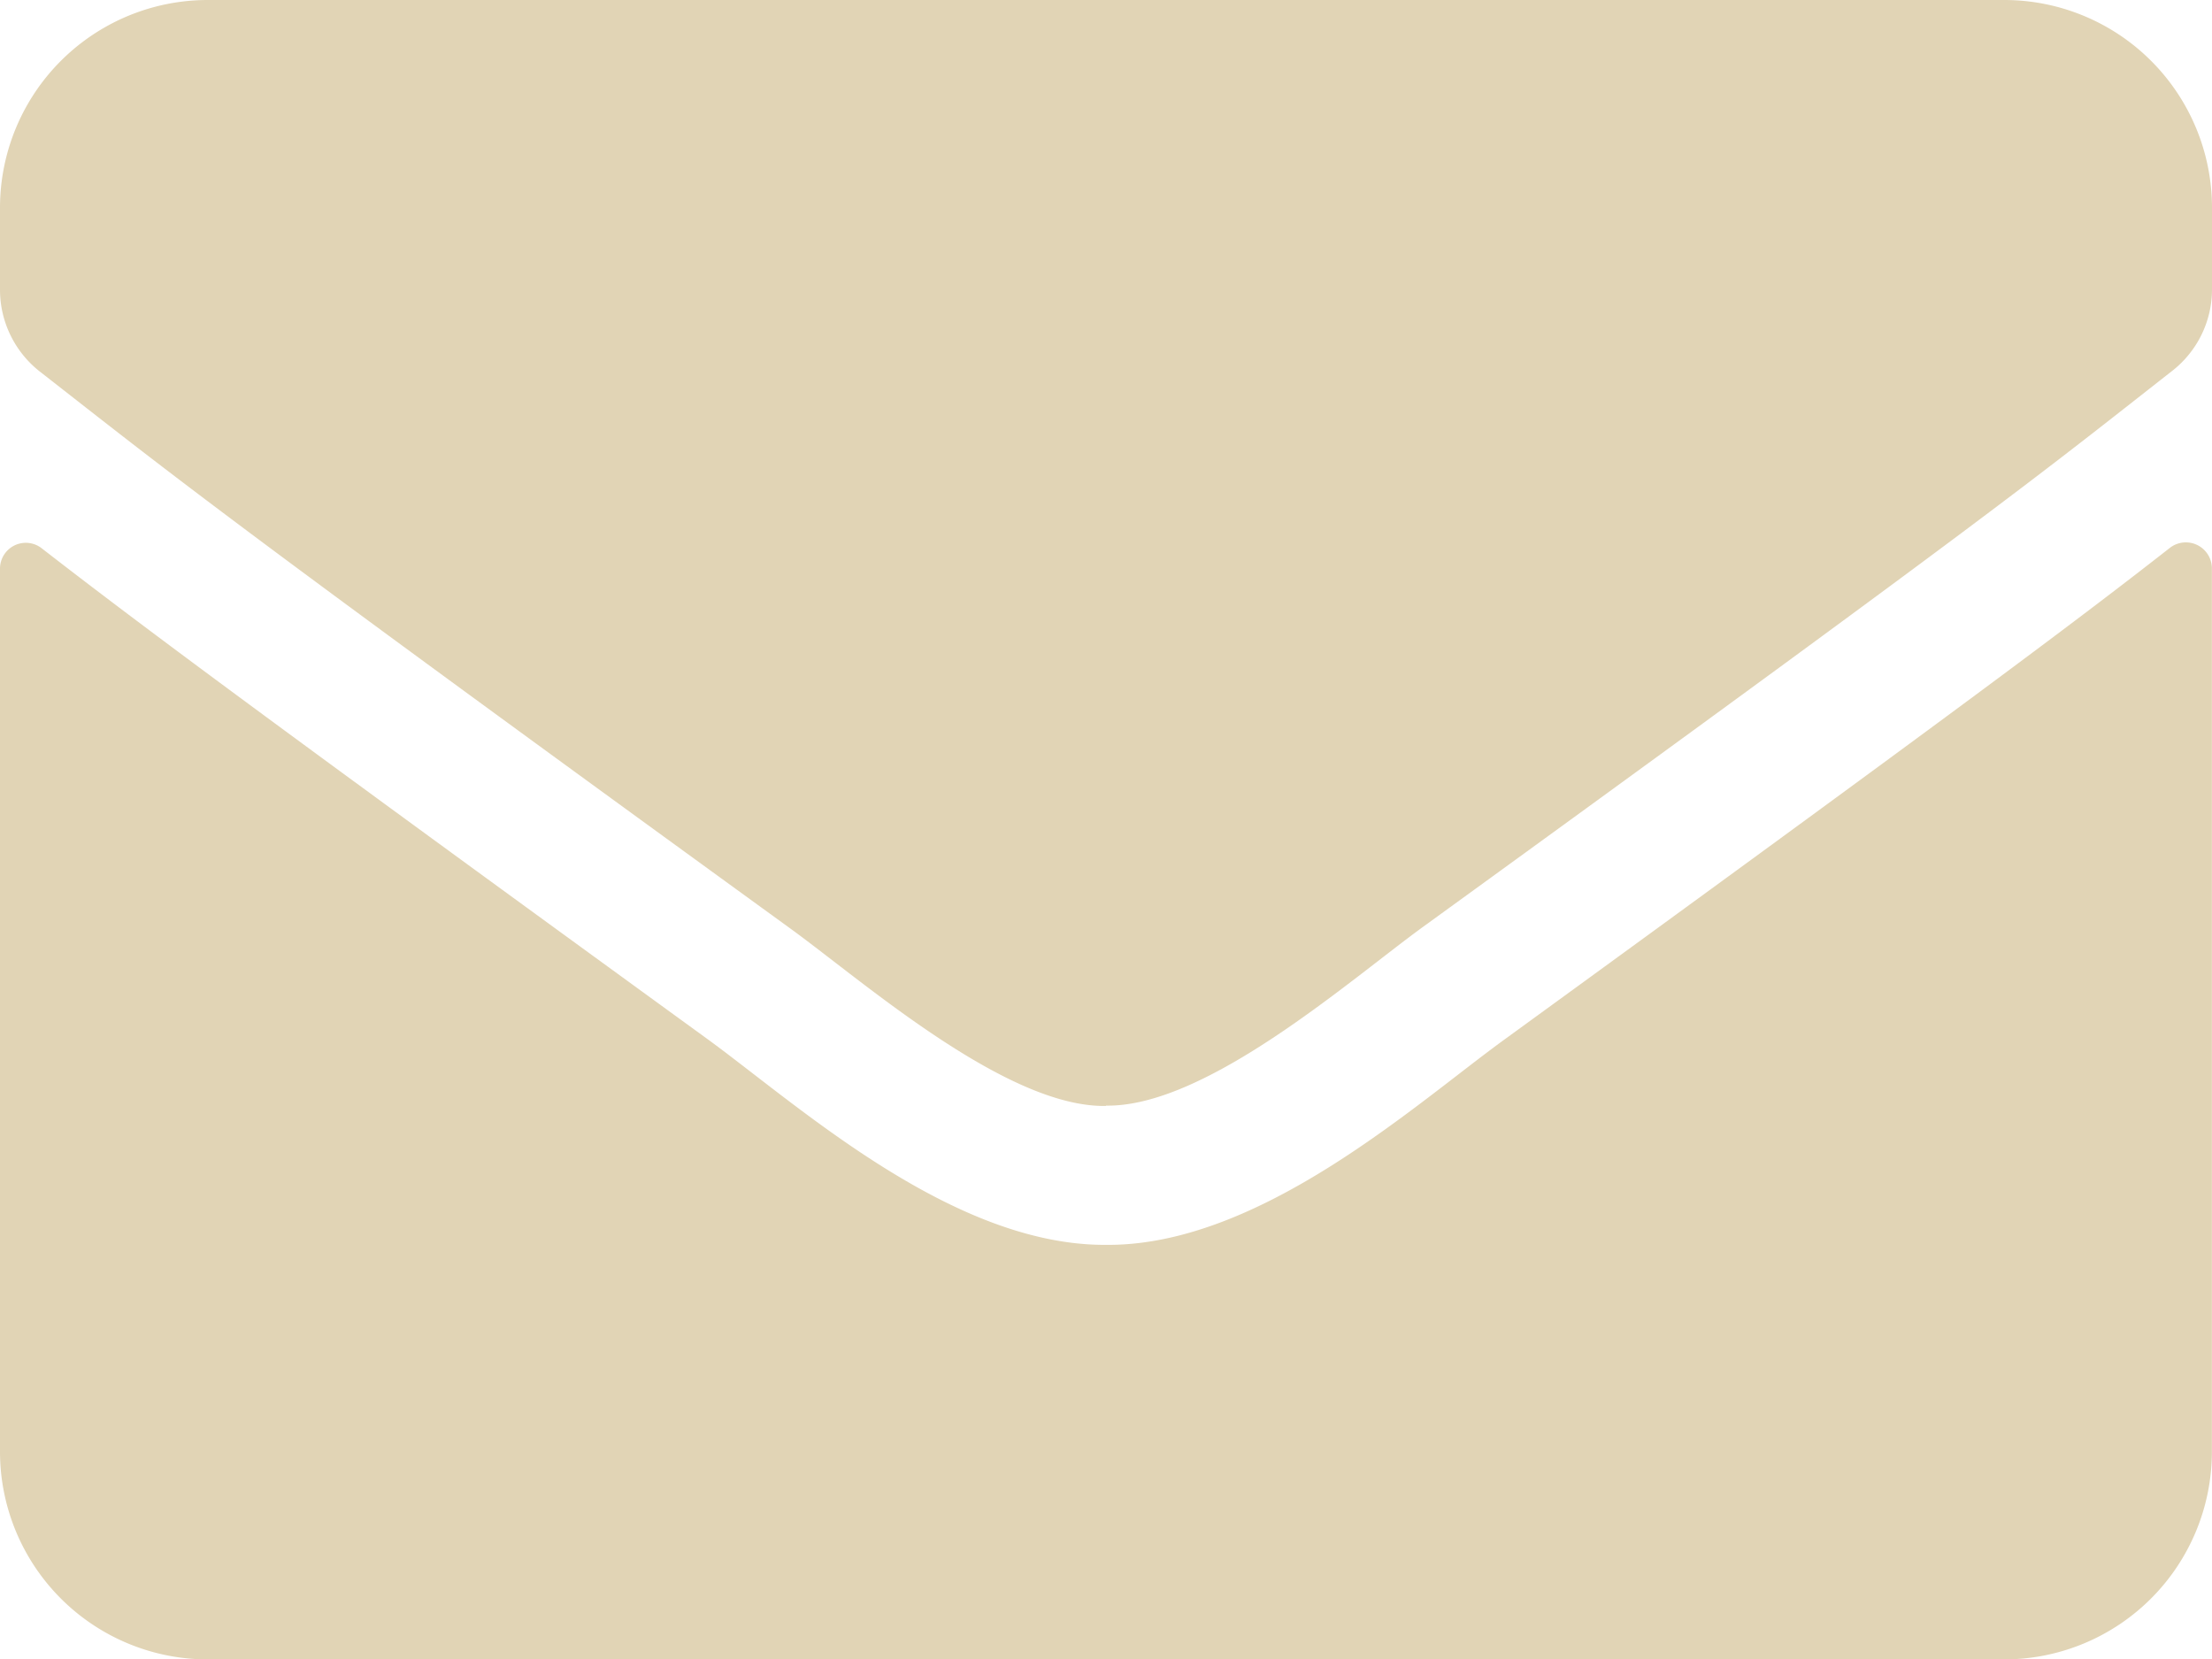 <svg xmlns="http://www.w3.org/2000/svg" width="20.223" height="15.167" viewBox="0 0 20.223 15.167"><path d="M19.839,69.008a.238.238,0,0,1,.383.186v8.077a1.9,1.9,0,0,1-1.9,1.9H1.9a1.9,1.9,0,0,1-1.9-1.9V69.2a.236.236,0,0,1,.383-.186c.885.687,2.058,1.56,6.087,4.487.833.608,2.239,1.888,3.642,1.88,1.41.012,2.844-1.3,3.646-1.88C17.786,70.572,18.955,69.7,19.839,69.008Zm-9.728,5.1c.916.016,2.236-1.153,2.9-1.635,5.241-3.8,5.64-4.135,6.849-5.083a.945.945,0,0,0,.363-.746V65.9a1.9,1.9,0,0,0-1.9-1.9H1.9A1.9,1.9,0,0,0,0,65.9v.75a.951.951,0,0,0,.363.746c1.209.944,1.608,1.28,6.849,5.083C7.876,72.958,9.195,74.127,10.111,74.111Z" transform="translate(0 -64)" fill="#e1d4b5"/></svg>